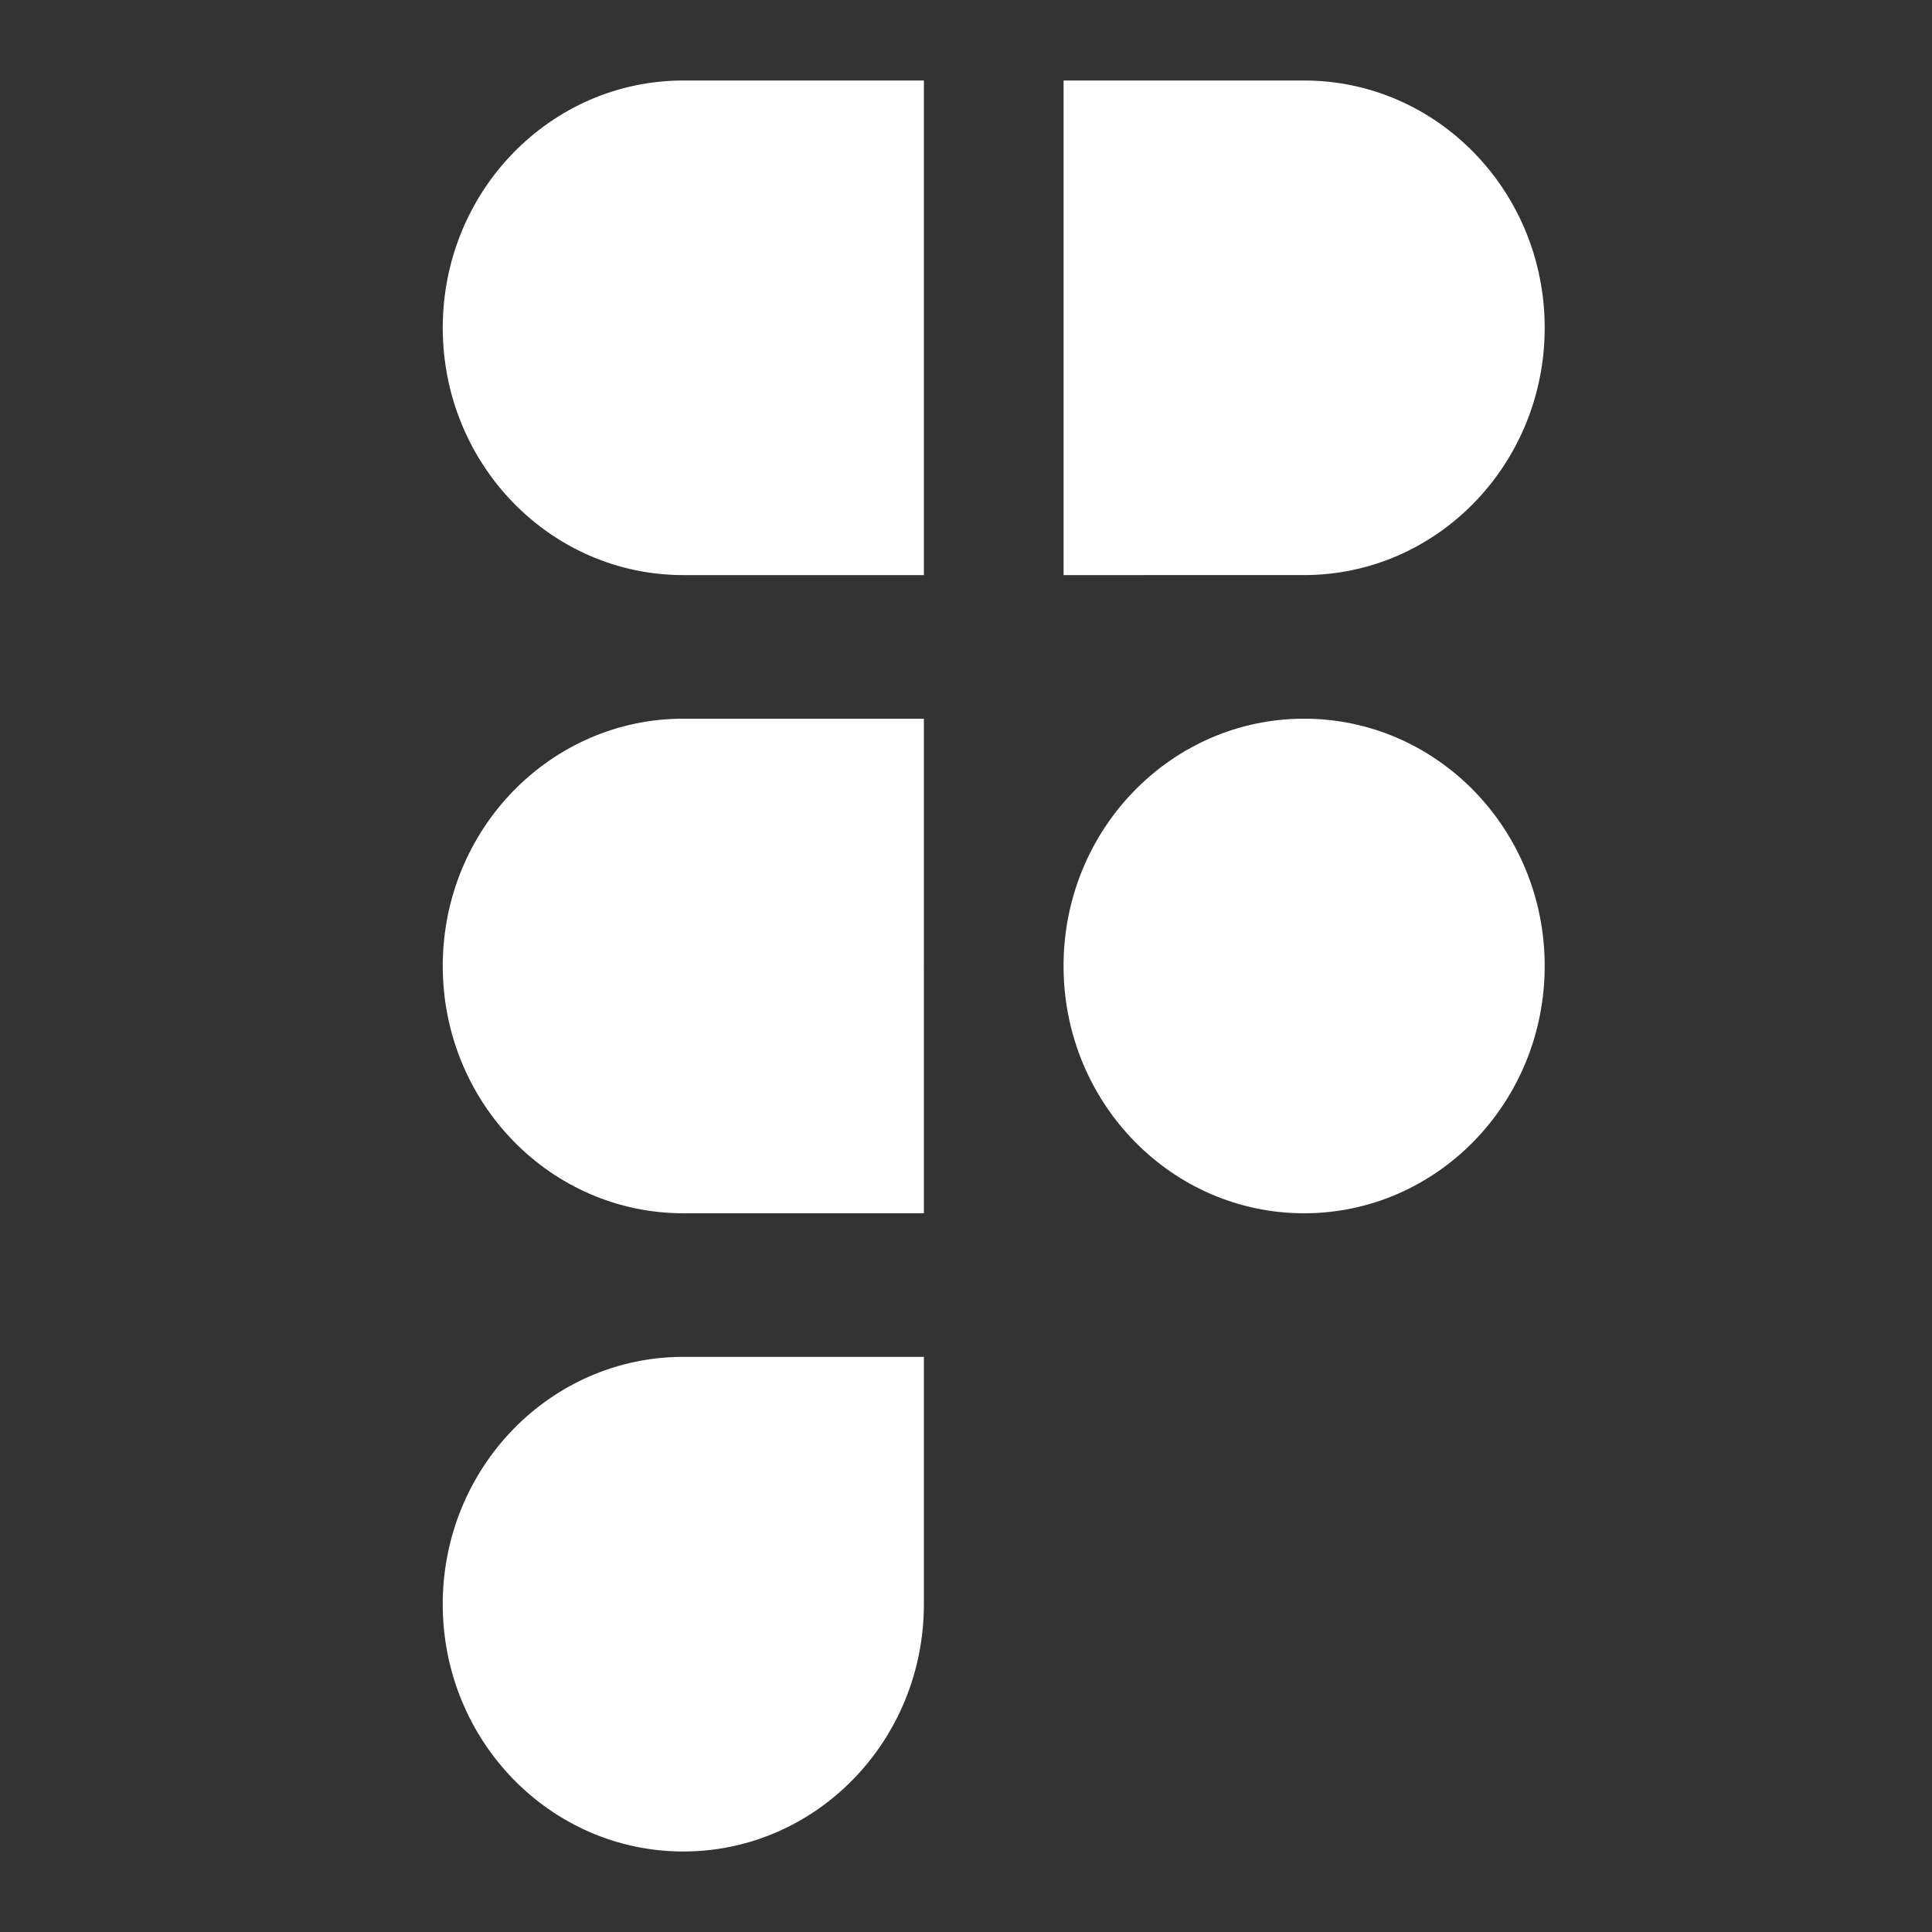 <svg width="100" height="100" viewBox="0 0 100 100" fill="none" xmlns="http://www.w3.org/2000/svg">
<rect x="0" y="0" width="100" height="100" fill="#333333" stroke="none"/>
<path fill-rule="evenodd" clip-rule="evenodd" d="M35.369 37.199C28.491 37.199 22.917 42.929 22.917 49.998C22.917 57.068 28.492 62.799 35.369 62.799H47.82V50.257C47.819 50.171 47.819 50.085 47.819 49.998C47.819 49.913 47.819 49.827 47.82 49.741V37.199H35.369ZM47.82 29.767H35.369C28.492 29.767 22.917 24.036 22.917 16.967C22.917 9.897 28.492 4.167 35.369 4.167H47.82V29.767ZM55.051 4.167V29.767L67.499 29.766C74.376 29.766 79.953 24.036 79.953 16.967C79.953 9.897 74.378 4.167 67.501 4.167H55.051ZM67.5 37.199C60.69 37.199 55.157 42.819 55.051 49.793V50.204C55.157 57.179 60.691 62.799 67.501 62.799C74.378 62.799 79.953 57.068 79.953 49.998C79.953 42.929 74.377 37.199 67.5 37.199ZM35.369 70.231C28.492 70.231 22.916 75.963 22.916 83.033C22.916 90.102 28.491 95.833 35.368 95.833C42.245 95.833 47.82 90.102 47.82 83.033L47.82 70.231H35.369Z" fill="white"/>
</svg>
